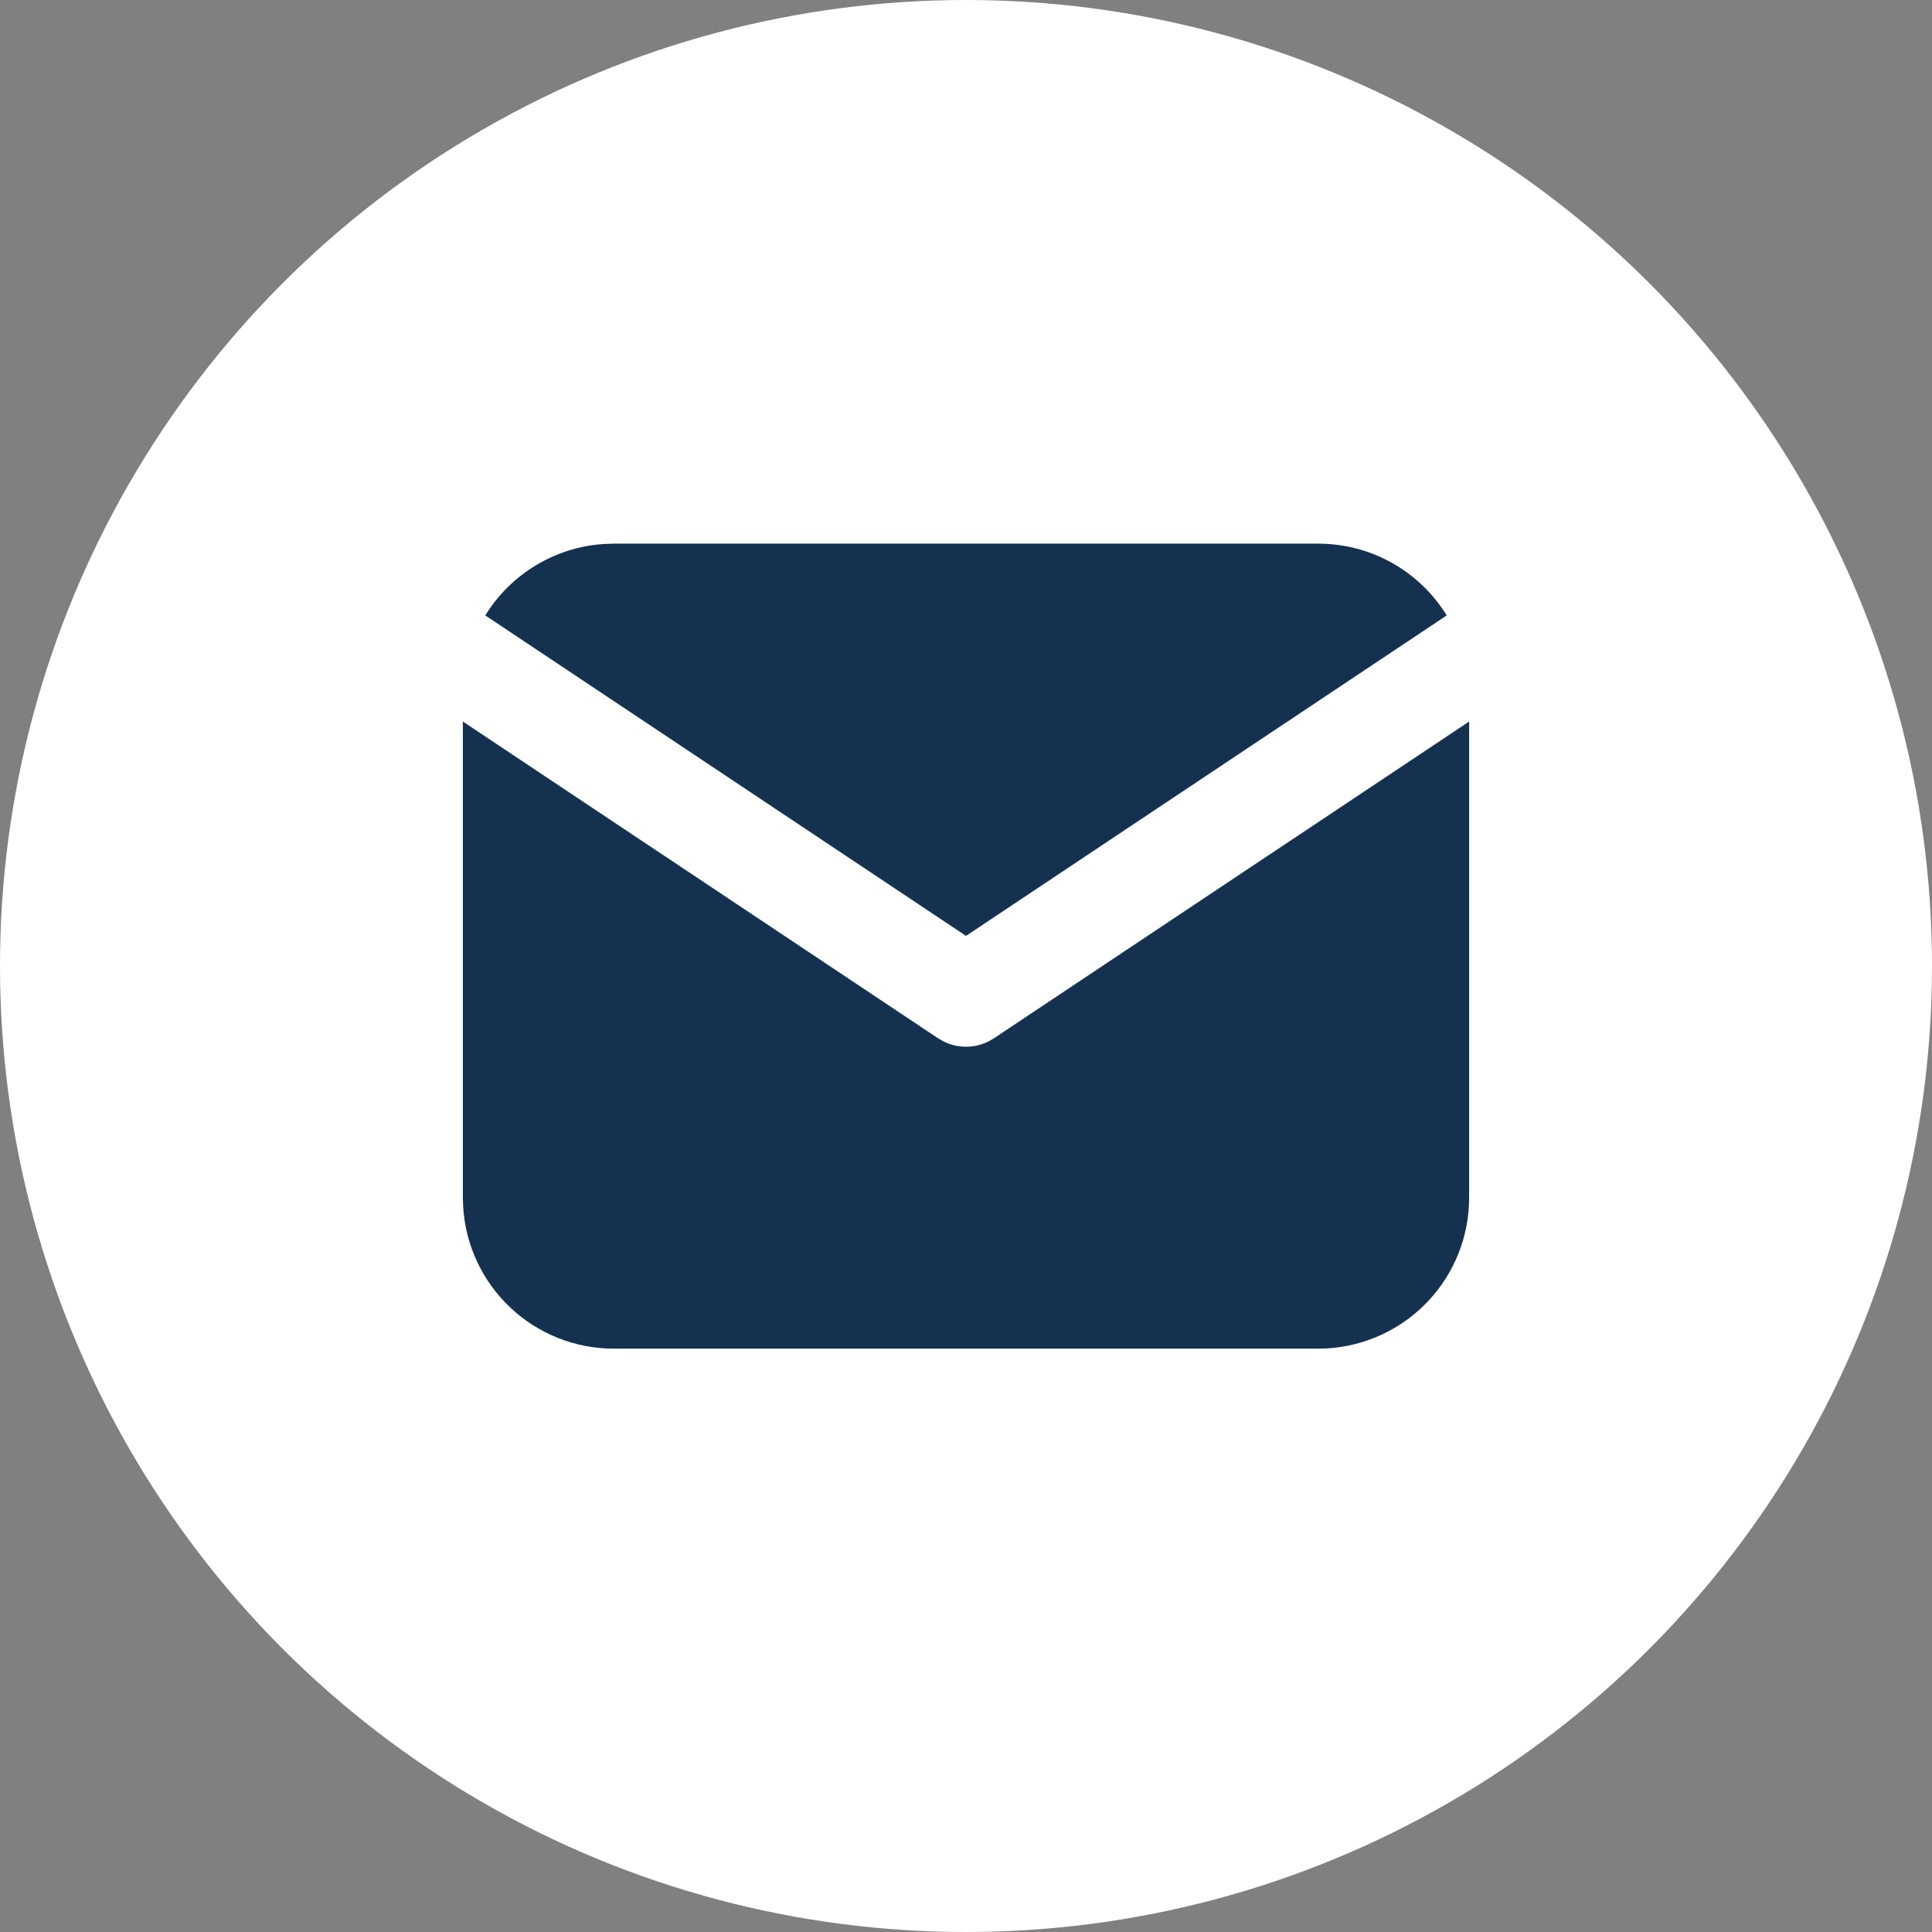 <?xml version="1.0" encoding="UTF-8"?>
<svg xmlns="http://www.w3.org/2000/svg" width="33" height="33" viewBox="0 0 33 33" fill="none">
  <rect x="0" y="0" width="33" height="33" fill="#808080" stroke="none"/>
  <circle cx="16.5" cy="16.5" r="16.5" fill="white"></circle>
  <g clip-path="url(#clip0_142_1095)">
    <path d="M25.094 12.324V20.458C25.094 21.115 24.843 21.748 24.391 22.227C23.94 22.705 23.323 22.993 22.667 23.032L22.516 23.036H10.484C9.827 23.036 9.194 22.785 8.716 22.334C8.237 21.882 7.949 21.265 7.911 20.609L7.906 20.458V12.324L16.023 17.735L16.123 17.792C16.24 17.849 16.369 17.879 16.5 17.879C16.631 17.879 16.76 17.849 16.877 17.792L16.977 17.735L25.094 12.324Z" fill="#153150"></path>
    <path d="M22.515 9.286C23.444 9.286 24.258 9.776 24.711 10.512L16.5 15.986L8.289 10.512C8.504 10.162 8.8 9.869 9.152 9.657C9.504 9.444 9.901 9.319 10.312 9.292L10.484 9.286H22.515Z" fill="#153150"></path>
  </g>
  <defs>
    <clipPath id="clip0_142_1095">
      <rect width="20.625" height="20.625" fill="white" transform="translate(6.188 5.848)"></rect>
    </clipPath>
  </defs>
</svg>
